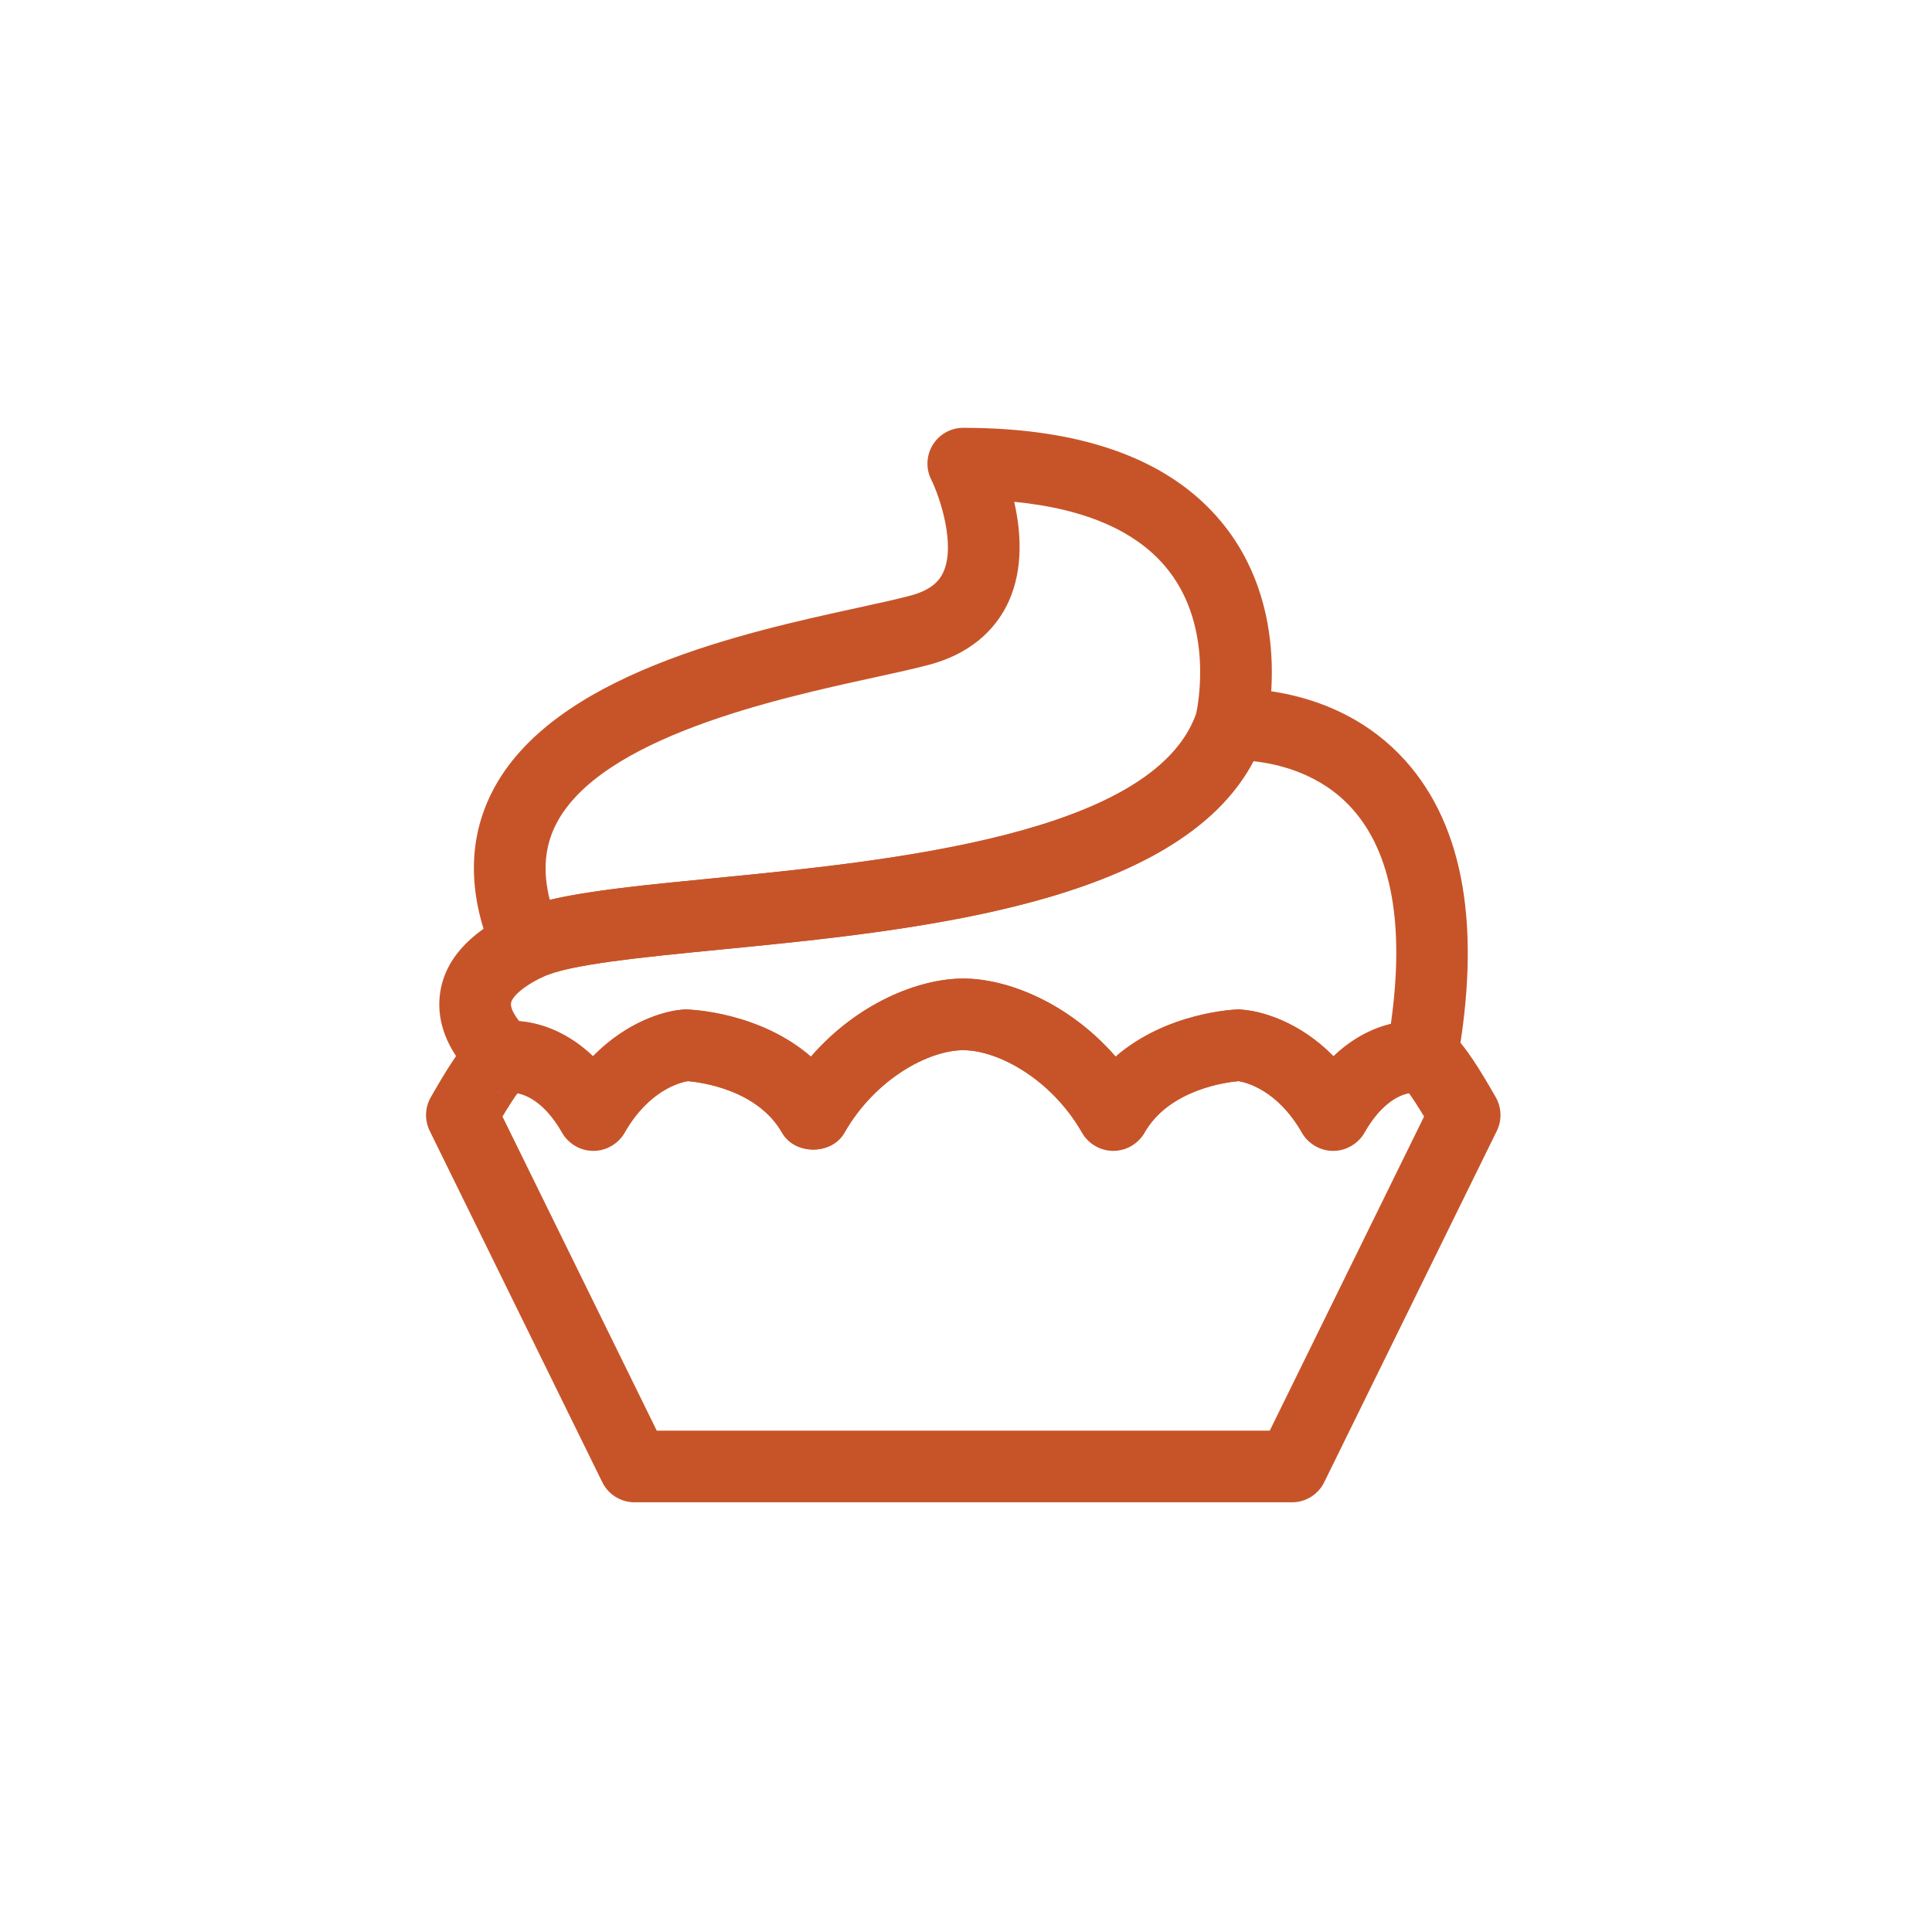 <svg xmlns="http://www.w3.org/2000/svg" xmlns:xlink="http://www.w3.org/1999/xlink" width="500" zoomAndPan="magnify" viewBox="0 0 375 375" height="500" preserveAspectRatio="xMidYMid meet" version="1.0"><defs><clipPath id="0e814032ea"><path d="M 82.691 189 L 291.941 189 L 291.941 291.941 L 82.691 291.941 Z M 82.691 189 " clip-rule="nonzero"/></clipPath></defs><g clip-path="url(#0e814032ea)"><path fill="#c75429" d="M 250.789 291.594 L 123.152 291.594 C 120.5 291.594 118.078 290.086 116.91 287.707 L 83.406 219.5 C 82.391 217.434 82.465 214.996 83.605 212.992 C 90.316 201.215 93.387 198.062 98.039 198.191 C 98.109 198.191 98.184 198.195 98.254 198.199 C 102.539 197.879 109.094 199.277 115.098 205.02 C 121.617 198.371 128.941 196.117 133.02 195.93 C 134.129 195.945 147.414 196.449 157.398 205.098 C 166.395 194.734 178.316 189.938 186.969 189.938 C 195.621 189.938 207.539 194.734 216.539 205.094 C 226.508 196.449 239.711 195.945 240.398 195.926 C 244.867 196.117 252.293 198.371 258.836 205.023 C 264.84 199.277 271.355 197.93 275.688 198.199 C 275.859 198.191 276.039 198.188 276.215 198.188 C 280.668 198.188 283.781 201.484 290.336 212.992 C 291.473 214.996 291.551 217.434 290.535 219.5 L 257.027 287.707 C 255.859 290.086 253.441 291.594 250.789 291.594 Z M 127.48 277.691 L 246.457 277.691 L 276.41 216.719 C 275.074 214.5 274.129 213.086 273.488 212.195 C 271.586 212.559 268.117 214.066 264.812 219.875 C 262.332 224.219 255.203 224.215 252.73 219.875 C 247.98 211.547 241.859 210.082 240.43 209.848 C 238.156 210.039 226.965 211.391 222.125 219.875 C 220.891 222.047 218.586 223.387 216.086 223.387 C 213.59 223.387 211.285 222.047 210.047 219.875 C 204.113 209.461 193.73 203.84 186.969 203.84 C 180.207 203.84 169.824 209.461 163.895 219.875 C 161.418 224.219 154.285 224.215 151.812 219.875 C 146.977 211.391 135.785 210.039 133.512 209.848 C 132.078 210.082 125.957 211.547 121.211 219.875 C 119.973 222.047 117.668 223.387 115.172 223.387 C 112.672 223.387 110.367 222.047 109.129 219.875 C 105.82 214.066 102.352 212.559 100.453 212.195 C 99.809 213.086 98.863 214.5 97.531 216.719 Z M 96.633 211.957 L 96.629 211.988 C 96.844 212.027 97.059 212.051 97.266 212.07 C 97.051 212.043 96.844 212.004 96.633 211.957 Z M 96.633 211.957 " fill-opacity="1" fill-rule="nonzero"/></g><path fill="#c75429" d="M 258.766 223.387 C 256.266 223.387 253.961 222.047 252.723 219.875 C 247.98 211.547 241.859 210.082 240.43 209.848 C 238.156 210.039 226.965 211.391 222.125 219.875 C 219.656 224.215 212.52 224.215 210.047 219.875 C 204.113 209.461 193.727 203.84 186.969 203.84 C 180.211 203.84 169.828 209.461 163.891 219.875 C 161.418 224.215 154.285 224.215 151.812 219.875 C 146.977 211.391 135.785 210.039 133.512 209.848 C 132.078 210.082 125.957 211.547 121.215 219.875 C 118.738 224.215 111.605 224.215 109.137 219.875 C 104.512 211.766 99.559 212.039 99.039 212.102 C 97.434 212.285 95.711 211.895 94.297 211.059 L 94.277 211.094 C 94.016 210.934 93.77 210.758 93.531 210.562 C 91.973 209.297 84.262 202.496 85.375 193.121 C 86.148 186.559 90.871 181.156 99.398 177.062 C 106.625 173.594 120.668 172.219 138.449 170.477 C 172.531 167.137 224.035 162.094 232.254 138.371 C 233.164 135.754 235.543 133.922 238.312 133.719 C 239.156 133.66 259.039 132.363 272.754 147.617 C 284.195 160.34 287.574 180.145 282.793 206.473 C 282.457 208.297 281.414 209.914 279.883 210.965 C 278.355 212.008 276.465 212.387 274.648 212.059 C 274.355 212.004 269.426 211.766 264.805 219.875 C 263.57 222.047 261.266 223.387 258.766 223.387 Z M 133.02 195.93 C 134.129 195.945 147.414 196.449 157.402 205.098 C 166.398 194.738 178.32 189.938 186.969 189.938 C 195.617 189.938 207.539 194.738 216.539 205.094 C 226.504 196.449 239.711 195.945 240.398 195.926 C 244.867 196.117 252.293 198.371 258.832 205.023 C 262.559 201.461 266.488 199.582 269.965 198.734 C 272.676 179.562 270.145 165.508 262.414 156.918 C 256.348 150.168 248.113 148.266 243.297 147.75 C 228.586 175.617 177.582 180.613 139.805 184.312 C 124.695 185.793 110.426 187.191 105.414 189.594 C 101.02 191.707 99.309 193.691 99.18 194.75 C 99.07 195.66 99.844 197.047 100.793 198.219 C 104.902 198.543 110.188 200.316 115.102 205.02 C 121.617 198.371 128.941 196.117 133.02 195.93 Z M 133.02 195.93 " fill-opacity="1" fill-rule="nonzero"/><path fill="#c75429" d="M 102.406 190.281 C 101.594 190.281 100.773 190.137 99.992 189.848 C 98.23 189.195 96.805 187.852 96.043 186.125 C 90.809 174.219 90.633 163.305 95.523 153.695 C 107.109 130.934 144.34 122.801 166.586 117.945 C 170.629 117.062 174.129 116.301 176.789 115.586 C 181.141 114.418 182.488 112.41 183.125 111.004 C 185.465 105.809 182.531 96.684 180.746 93.082 C 179.672 90.93 179.793 88.371 181.059 86.328 C 182.328 84.281 184.562 83.039 186.969 83.039 C 210.859 83.039 228 89.535 237.906 102.352 C 251.266 119.621 245.793 141.477 245.551 142.398 C 245.508 142.578 245.453 142.75 245.391 142.93 C 234.254 175.062 179.664 180.41 139.805 184.312 C 124.695 185.793 110.426 187.191 105.414 189.594 C 104.469 190.051 103.438 190.281 102.406 190.281 Z M 196.855 97.398 C 198.164 103.137 198.68 110.328 195.797 116.723 C 193.883 120.957 189.66 126.527 180.395 129.016 C 177.566 129.773 173.852 130.59 169.555 131.527 C 151.016 135.574 116.512 143.113 107.918 160.004 C 105.719 164.32 105.312 169.152 106.711 174.656 C 114.504 172.824 125.484 171.746 138.449 170.477 C 172.379 167.152 223.574 162.137 232.145 138.688 C 232.594 136.621 235.434 121.781 226.84 110.766 C 220.98 103.25 210.914 98.773 196.855 97.398 Z M 238.824 140.648 L 238.891 140.648 Z M 238.824 140.648 L 238.891 140.648 Z M 238.824 140.648 " fill-opacity="1" fill-rule="nonzero"/></svg>
